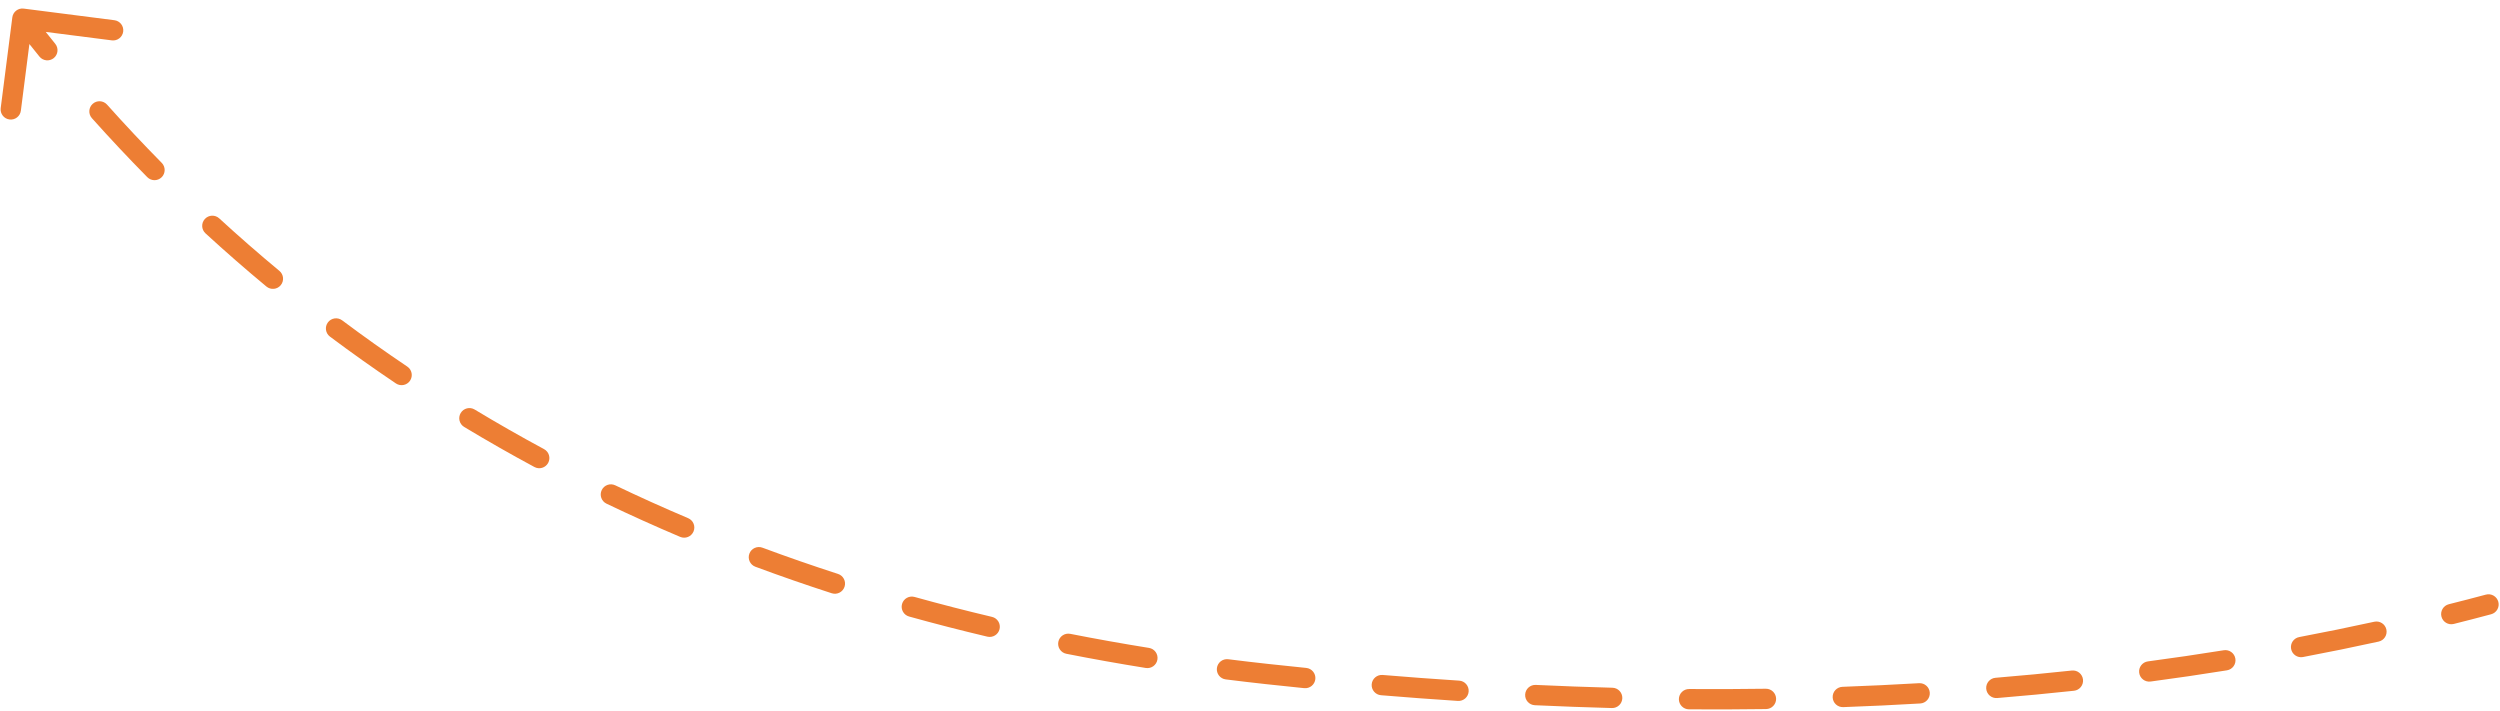 <?xml version="1.0" encoding="UTF-8"?> <svg xmlns="http://www.w3.org/2000/svg" width="246" height="70" viewBox="0 0 246 70" fill="none"> <path d="M244.611 58.511C245.145 58.368 245.693 58.685 245.835 59.219C245.978 59.752 245.661 60.301 245.128 60.443L244.611 58.511ZM124.671 66.324L124.562 67.318L124.562 67.318L124.671 66.324ZM1.212 1.711C1.282 1.163 1.783 0.776 2.33 0.846L11.258 1.989C11.805 2.059 12.193 2.56 12.123 3.107C12.052 3.655 11.552 4.043 11.004 3.972L3.068 2.957L2.053 10.892C1.983 11.44 1.482 11.827 0.934 11.757C0.386 11.687 -0.001 11.186 0.069 10.638L1.212 1.711ZM241.451 61.396C240.915 61.53 240.372 61.205 240.237 60.669C240.103 60.134 240.428 59.591 240.964 59.456L241.451 61.396ZM233.628 61.18C234.167 61.061 234.7 61.403 234.819 61.942C234.937 62.482 234.595 63.015 234.056 63.133L233.628 61.18ZM226.614 64.652C226.071 64.755 225.548 64.398 225.445 63.855C225.343 63.313 225.699 62.79 226.242 62.687L226.614 64.652ZM218.816 63.985C219.361 63.897 219.874 64.269 219.961 64.814C220.049 65.359 219.678 65.872 219.133 65.96L218.816 63.985ZM211.619 67.063C211.072 67.136 210.569 66.752 210.496 66.204C210.423 65.657 210.808 65.154 211.355 65.081L211.619 67.063ZM203.867 65.981C204.416 65.922 204.909 66.32 204.968 66.869C205.027 67.418 204.63 67.911 204.081 67.97L203.867 65.981ZM196.523 68.687C195.973 68.733 195.49 68.323 195.444 67.773C195.399 67.223 195.808 66.74 196.358 66.694L196.523 68.687ZM188.834 67.226C189.385 67.193 189.858 67.614 189.891 68.165C189.923 68.716 189.502 69.19 188.951 69.222L188.834 67.226ZM181.37 69.581C180.818 69.601 180.354 69.17 180.334 68.618C180.314 68.066 180.746 67.603 181.298 67.583L181.37 69.581ZM173.755 67.772C174.307 67.764 174.761 68.205 174.769 68.758C174.777 69.31 174.335 69.764 173.783 69.772L173.755 67.772ZM166.195 69.8C165.643 69.796 165.198 69.346 165.202 68.793C165.206 68.241 165.657 67.796 166.209 67.8L166.195 69.8ZM158.663 67.673C159.215 67.688 159.651 68.147 159.636 68.699C159.621 69.251 159.161 69.687 158.609 69.672L158.663 67.673ZM151.028 69.394C150.476 69.368 150.05 68.9 150.075 68.349C150.101 67.797 150.569 67.37 151.12 67.396L151.028 69.394ZM143.584 66.975C144.135 67.011 144.552 67.487 144.516 68.038C144.481 68.589 144.005 69.007 143.454 68.971L143.584 66.975ZM135.889 68.41C135.338 68.364 134.929 67.88 134.975 67.33C135.021 66.78 135.504 66.371 136.054 66.416L135.889 68.41ZM128.535 65.724C129.085 65.78 129.485 66.27 129.43 66.82C129.374 67.369 128.884 67.77 128.335 67.714L128.535 65.724ZM120.611 66.853C120.063 66.784 119.675 66.284 119.744 65.736C119.813 65.188 120.313 64.8 120.861 64.869L120.611 66.853ZM113.062 63.754C113.607 63.841 113.978 64.354 113.89 64.9C113.803 65.445 113.29 65.816 112.745 65.729L113.062 63.754ZM104.928 64.332C104.386 64.225 104.033 63.699 104.14 63.157C104.247 62.615 104.773 62.263 105.315 62.37L104.928 64.332ZM97.614 60.701C98.152 60.828 98.484 61.367 98.357 61.904C98.23 62.442 97.691 62.774 97.154 62.647L97.614 60.701ZM89.455 60.666C88.923 60.518 88.612 59.966 88.76 59.434C88.909 58.902 89.46 58.591 89.992 58.739L89.455 60.666ZM82.46 56.474C82.986 56.644 83.274 57.208 83.104 57.733C82.934 58.259 82.37 58.547 81.845 58.377L82.46 56.474ZM74.327 55.766C73.809 55.574 73.546 54.998 73.738 54.48C73.93 53.963 74.506 53.699 75.024 53.892L74.327 55.766ZM67.712 50.988C68.221 51.203 68.459 51.79 68.243 52.298C68.028 52.807 67.441 53.045 66.932 52.83L67.712 50.988ZM59.679 49.56C59.181 49.322 58.971 48.724 59.209 48.226C59.448 47.728 60.045 47.518 60.543 47.756L59.679 49.56ZM53.535 44.194C54.021 44.456 54.203 45.062 53.941 45.548C53.679 46.035 53.073 46.216 52.587 45.954L53.535 44.194ZM45.673 42.011C45.2 41.725 45.048 41.111 45.334 40.638C45.619 40.165 46.234 40.013 46.706 40.298L45.673 42.011ZM40.077 36.072C40.535 36.38 40.656 37.002 40.348 37.46C40.04 37.918 39.418 38.039 38.96 37.731L40.077 36.072ZM32.468 33.123C32.026 32.792 31.936 32.165 32.267 31.723C32.598 31.281 33.224 31.191 33.667 31.521L32.468 33.123ZM27.493 26.656C27.918 27.009 27.977 27.639 27.624 28.064C27.272 28.489 26.641 28.548 26.216 28.195L27.493 26.656ZM20.219 22.96C19.812 22.586 19.785 21.954 20.159 21.547C20.532 21.14 21.165 21.113 21.572 21.487L20.219 22.96ZM15.916 16.028C16.303 16.421 16.299 17.054 15.906 17.442C15.512 17.83 14.879 17.825 14.492 17.432L15.916 16.028ZM9.043 11.629C8.675 11.217 8.711 10.585 9.123 10.217C9.534 9.849 10.166 9.884 10.534 10.296L9.043 11.629ZM5.436 4.309C5.784 4.738 5.719 5.368 5.29 5.716C4.861 6.064 4.231 5.998 3.883 5.569L5.436 4.309ZM245.128 60.443C243.908 60.77 242.682 61.087 241.451 61.396L240.964 59.456C242.185 59.15 243.401 58.835 244.611 58.511L245.128 60.443ZM234.056 63.133C231.596 63.673 229.115 64.179 226.614 64.652L226.242 62.687C228.725 62.217 231.187 61.715 233.628 61.18L234.056 63.133ZM219.133 65.96C216.647 66.359 214.143 66.727 211.619 67.063L211.355 65.081C213.861 64.746 216.348 64.381 218.816 63.985L219.133 65.96ZM204.081 67.97C201.579 68.239 199.06 68.478 196.523 68.687L196.358 66.694C198.879 66.486 201.382 66.248 203.867 65.981L204.081 67.97ZM188.951 69.222C186.44 69.37 183.913 69.49 181.37 69.581L181.298 67.583C183.826 67.491 186.338 67.372 188.834 67.226L188.951 69.222ZM173.783 69.772C171.269 69.808 168.739 69.817 166.195 69.8L166.209 67.8C168.739 67.817 171.254 67.808 173.755 67.772L173.783 69.772ZM158.609 69.672C156.096 69.604 153.568 69.511 151.028 69.394L151.12 67.396C153.648 67.513 156.163 67.605 158.663 67.673L158.609 69.672ZM143.454 68.971C140.944 68.808 138.422 68.621 135.889 68.41L136.054 66.416C138.577 66.626 141.086 66.813 143.584 66.975L143.454 68.971ZM128.335 67.714C127.08 67.588 125.822 67.456 124.562 67.318L124.78 65.33C126.034 65.467 127.286 65.598 128.535 65.724L128.335 67.714ZM124.562 67.318C123.237 67.173 121.92 67.018 120.611 66.853L120.861 64.869C122.159 65.032 123.465 65.186 124.78 65.33L124.562 67.318ZM112.745 65.729C110.105 65.305 107.499 64.839 104.928 64.332L105.315 62.37C107.862 62.872 110.445 63.334 113.062 63.754L112.745 65.729ZM97.154 62.647C94.55 62.031 91.984 61.37 89.455 60.666L89.992 58.739C92.496 59.437 95.036 60.091 97.614 60.701L97.154 62.647ZM81.845 58.377C79.299 57.553 76.793 56.683 74.327 55.766L75.024 53.892C77.463 54.798 79.942 55.659 82.46 56.474L81.845 58.377ZM66.932 52.83C64.473 51.788 62.055 50.698 59.679 49.56L60.543 47.756C62.891 48.881 65.281 49.958 67.712 50.988L66.932 52.83ZM52.587 45.954C50.238 44.689 47.934 43.374 45.673 42.011L46.706 40.298C48.939 41.645 51.215 42.944 53.535 44.194L52.587 45.954ZM38.96 37.731C36.751 36.245 34.587 34.708 32.468 33.123L33.667 31.521C35.759 33.087 37.895 34.604 40.077 36.072L38.96 37.731ZM26.216 28.195C24.172 26.499 22.173 24.754 20.219 22.96L21.572 21.487C23.501 23.258 25.475 24.981 27.493 26.656L26.216 28.195ZM14.492 17.432C12.631 15.545 10.815 13.61 9.043 11.629L10.534 10.296C12.284 12.253 14.078 14.164 15.916 16.028L14.492 17.432ZM3.883 5.569C3.049 4.541 2.225 3.501 1.412 2.449L2.995 1.226C3.798 2.265 4.612 3.293 5.436 4.309L3.883 5.569Z" fill="#ED7E34"></path> </svg> 